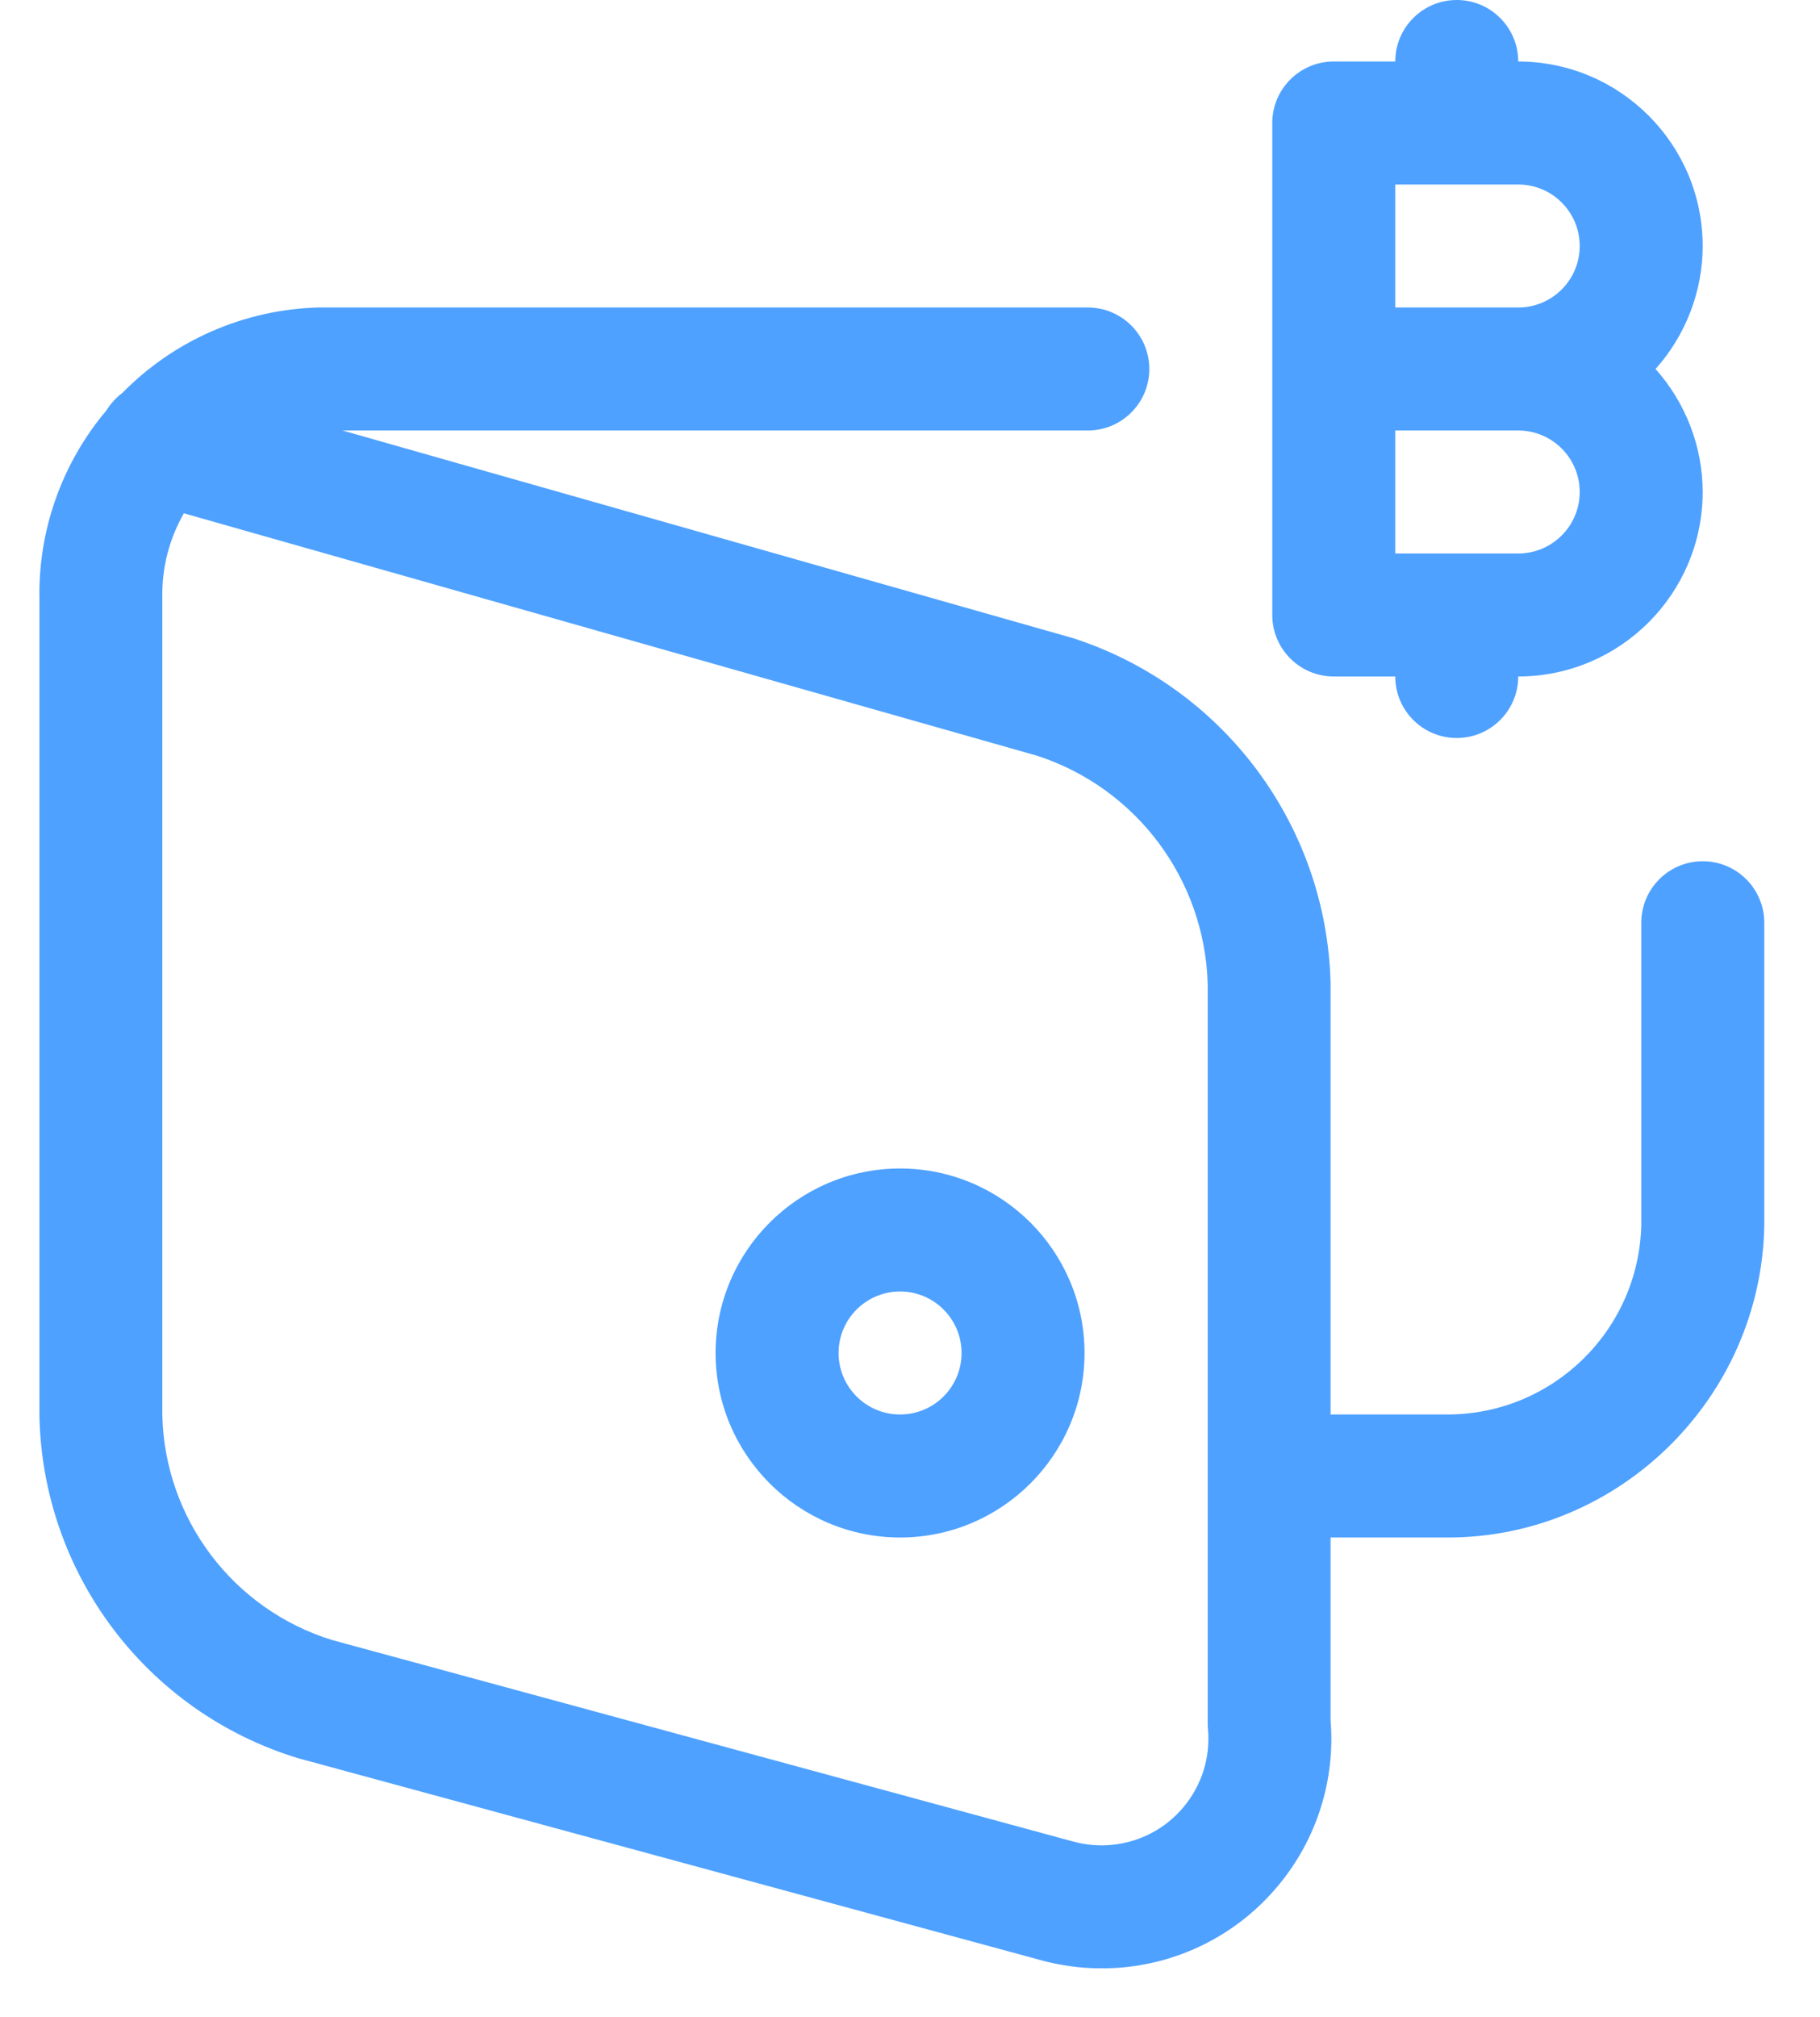 <?xml version="1.0" encoding="UTF-8"?>
<svg width="37px" height="41px" viewBox="0 0 37 41" version="1.1" xmlns="http://www.w3.org/2000/svg" xmlns:xlink="http://www.w3.org/1999/xlink">
    <title>crypto-audience-icon</title>
    <g id="Page-1" stroke="none" stroke-width="1" fill="none" fill-rule="evenodd">
        <g id="Artboard" transform="translate(-694, -198)" fill="#4EA1FF" fill-rule="nonzero">
            <g id="crypto-audience-icon" transform="translate(694, 198)">
                <path d="M22.392,40.007 C21.964,40.007 21.538,39.948 21.127,39.832 L6.057,35.735 C2.99,34.798 0.872,31.999 0.802,28.793 L0.802,12.187 C0.773,10.781 1.258,9.414 2.165,8.34 C2.249,8.203 2.358,8.083 2.487,7.987 C3.538,6.916 4.962,6.294 6.462,6.25 L22.115,6.25 C22.805,6.25 23.365,6.81 23.365,7.5 C23.365,8.19 22.805,8.75 22.115,8.75 L6.962,8.75 L21.822,12.973 C24.87,13.964 26.965,16.767 27.05,19.972 L27.05,28.75 L29.447,28.75 C31.58,28.737 33.317,27.03 33.367,24.897 L33.367,18.755 C33.367,18.065 33.926,17.505 34.617,17.505 C35.307,17.505 35.867,18.065 35.867,18.755 L35.867,24.922 C35.798,28.417 32.915,31.25 29.438,31.25 L27.05,31.25 L27.05,34.963 C27.15,36.177 26.77,37.381 25.992,38.317 C25.106,39.391 23.784,40.012 22.392,40.007 Z M3.738,10.433 C3.438,10.957 3.287,11.547 3.3,12.158 L3.3,28.767 C3.349,30.874 4.741,32.714 6.755,33.335 L21.793,37.423 C22.055,37.498 22.328,37.523 22.598,37.498 C23.175,37.443 23.697,37.168 24.067,36.722 C24.437,36.275 24.61,35.712 24.557,35.135 C24.553,35.096 24.552,35.057 24.552,35.018 L24.552,20 C24.493,17.879 23.109,16.023 21.092,15.363 L3.738,10.433 Z" id="Shape"></path>
                <path d="M18.298,31.25 C16.23,31.25 14.548,29.568 14.548,27.5 C14.548,25.432 16.23,23.75 18.298,23.75 C20.367,23.75 22.048,25.432 22.048,27.5 C22.048,29.568 20.367,31.25 18.298,31.25 Z M18.298,26.25 C17.608,26.25 17.048,26.81 17.048,27.5 C17.048,28.19 17.608,28.75 18.298,28.75 C18.989,28.75 19.548,28.19 19.548,27.5 C19.548,26.81 18.989,26.25 18.298,26.25 Z" id="Shape"></path>
                <path d="M29.615,15 C28.925,15 28.365,14.44 28.365,13.75 L27.115,13.75 C26.425,13.75 25.865,13.19 25.865,12.5 L25.865,2.5 C25.865,1.81 26.425,1.25 27.115,1.25 L28.365,1.25 C28.365,0.56 28.925,0 29.615,0 C30.305,0 30.865,0.56 30.865,1.25 C32.935,1.252 34.613,2.93 34.615,5 C34.615,5.925 34.267,6.817 33.657,7.5 C34.265,8.183 34.615,9.075 34.615,10 C34.613,12.07 32.935,13.748 30.865,13.75 C30.865,14.44 30.305,15 29.615,15 L29.615,15 Z M30.865,11.25 C31.555,11.25 32.115,10.69 32.115,10 C32.115,9.31 31.555,8.75 30.865,8.75 L28.365,8.75 L28.365,11.25 L30.865,11.25 Z M30.865,6.25 C31.555,6.25 32.115,5.69 32.115,5 C32.115,4.31 31.555,3.75 30.865,3.75 L28.365,3.75 L28.365,6.25 L30.865,6.25 Z" id="Shape"></path>
            </g>
        </g>
    </g>
</svg>
